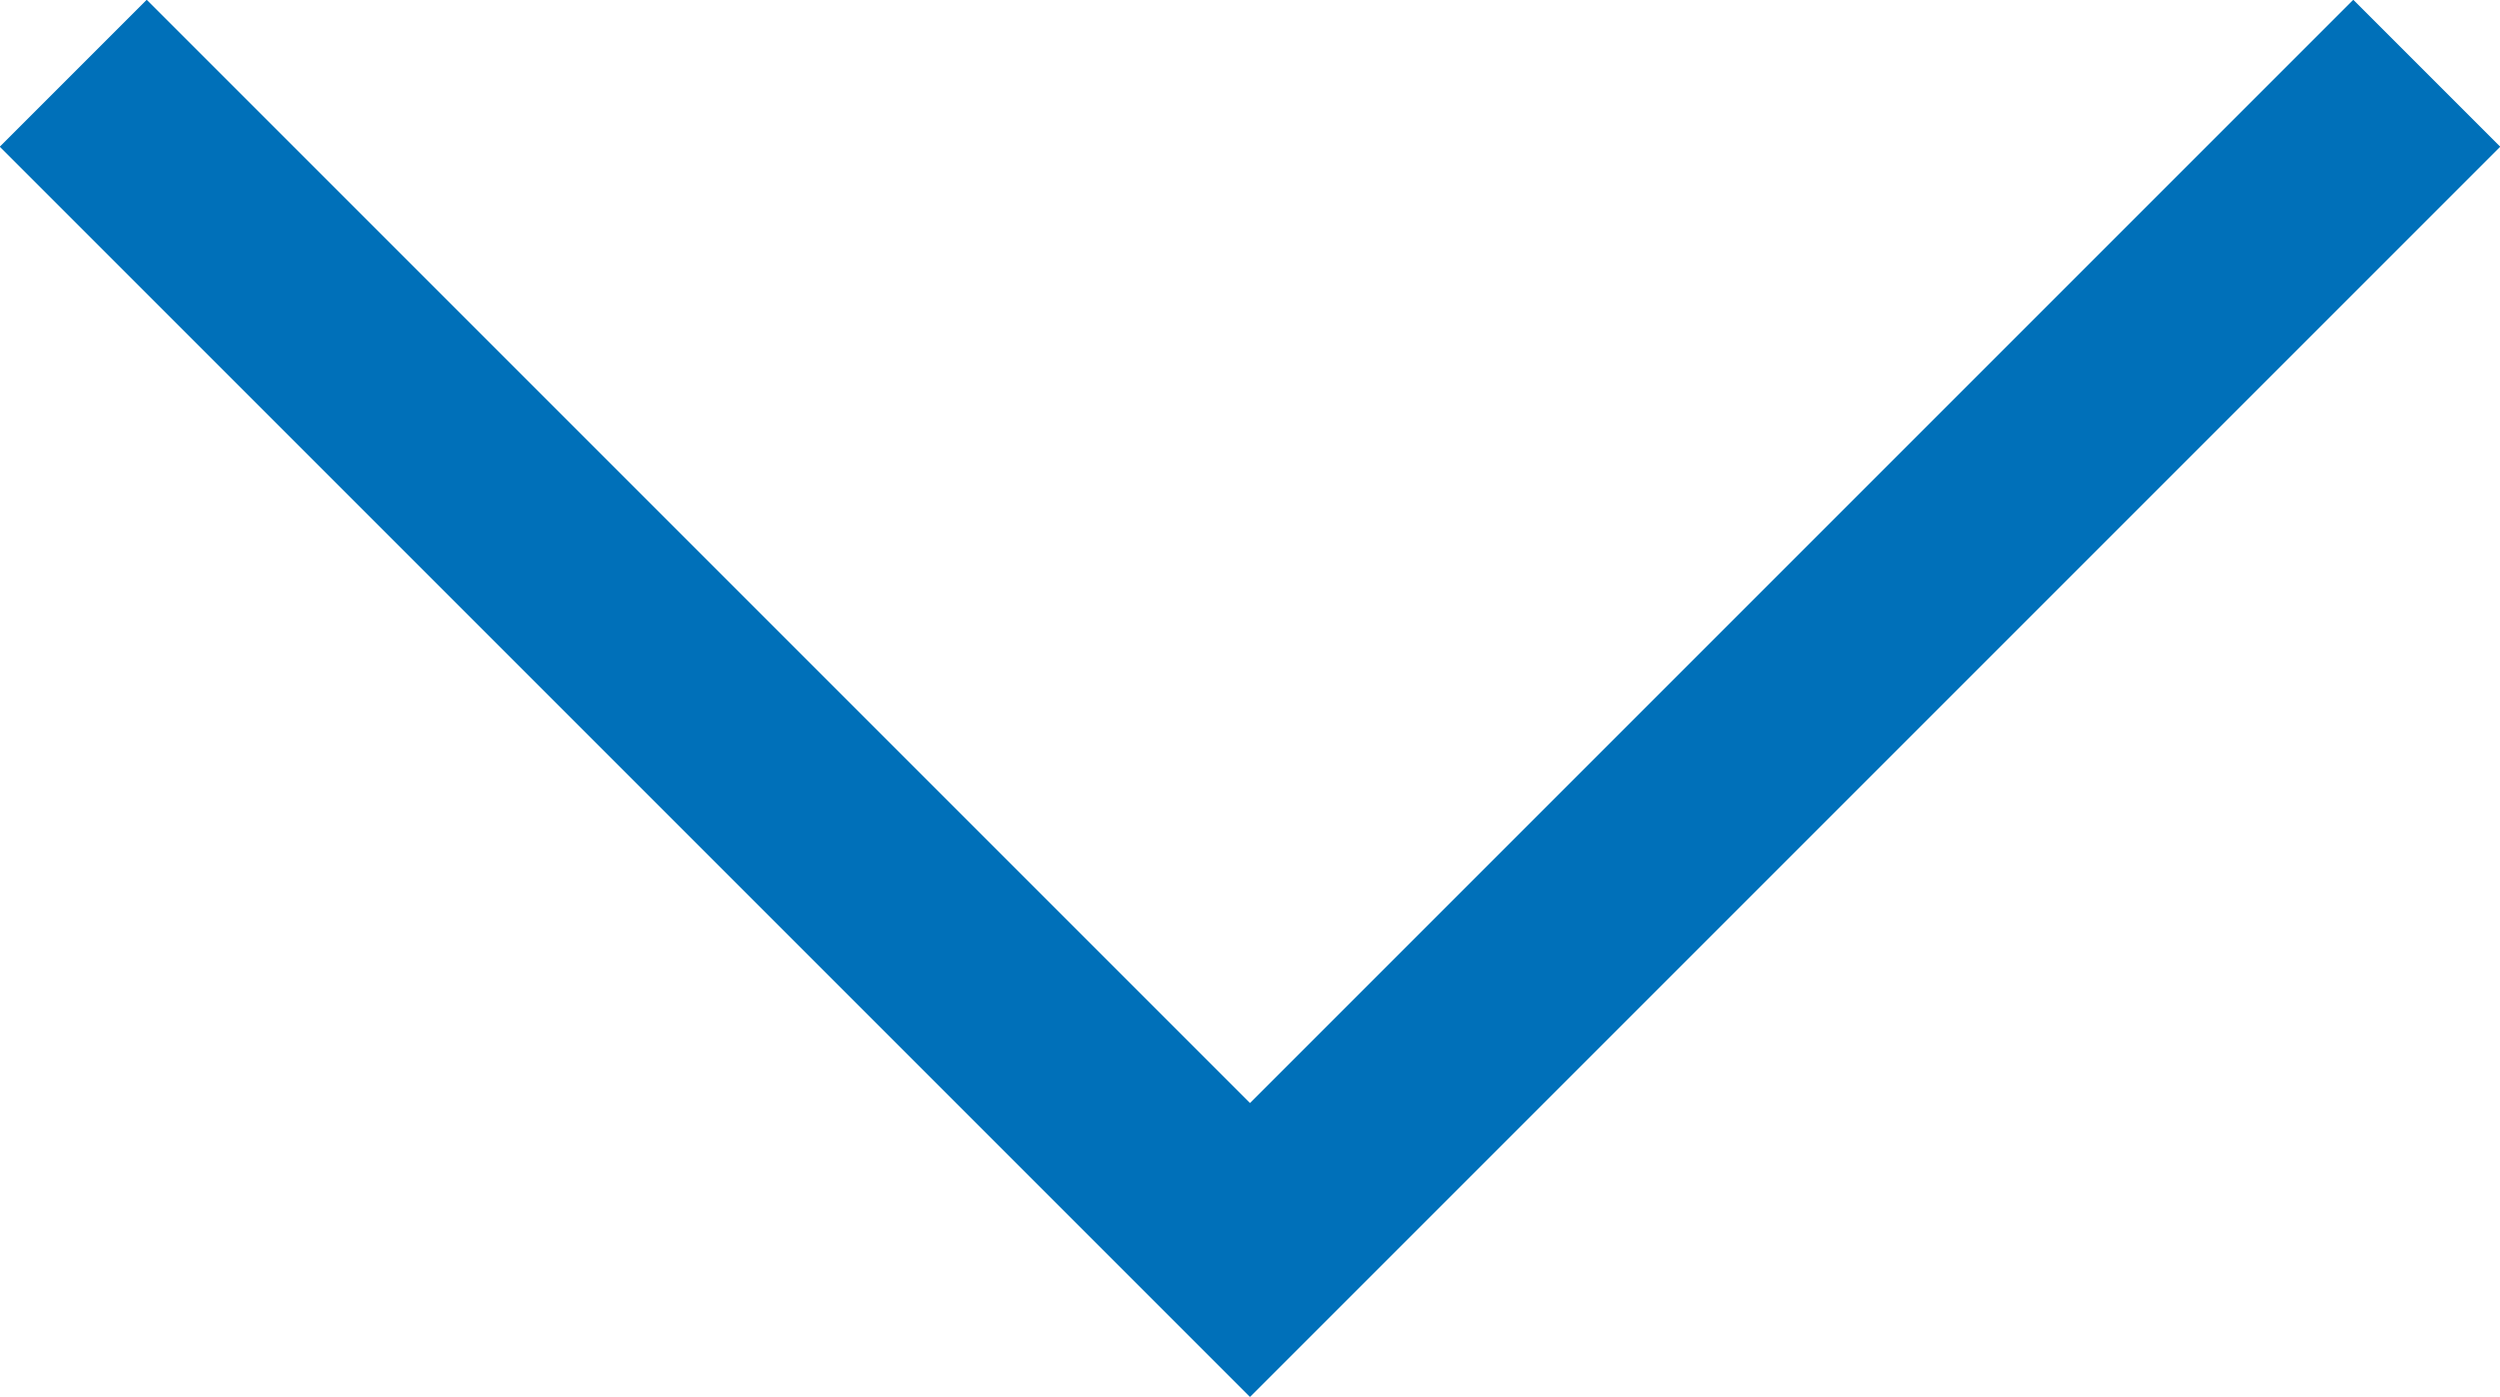 <?xml version="1.0" encoding="UTF-8"?><svg id="Capa_1" xmlns="http://www.w3.org/2000/svg" version="1.1" viewBox="0 0 505.2 282.3"><!-- Generator: Adobe Illustrator 29.2.1, SVG Export Plug-In . SVG Version: 2.1.0 Build 116)  --><defs><style>
      .st0 {
        fill: none;
        stroke: #0070b9;
        stroke-width: 42px;
      }
    </style></defs><polyline class="st0" points="14.8 14.8 252.6 252.6 490.4 14.8"/></svg>